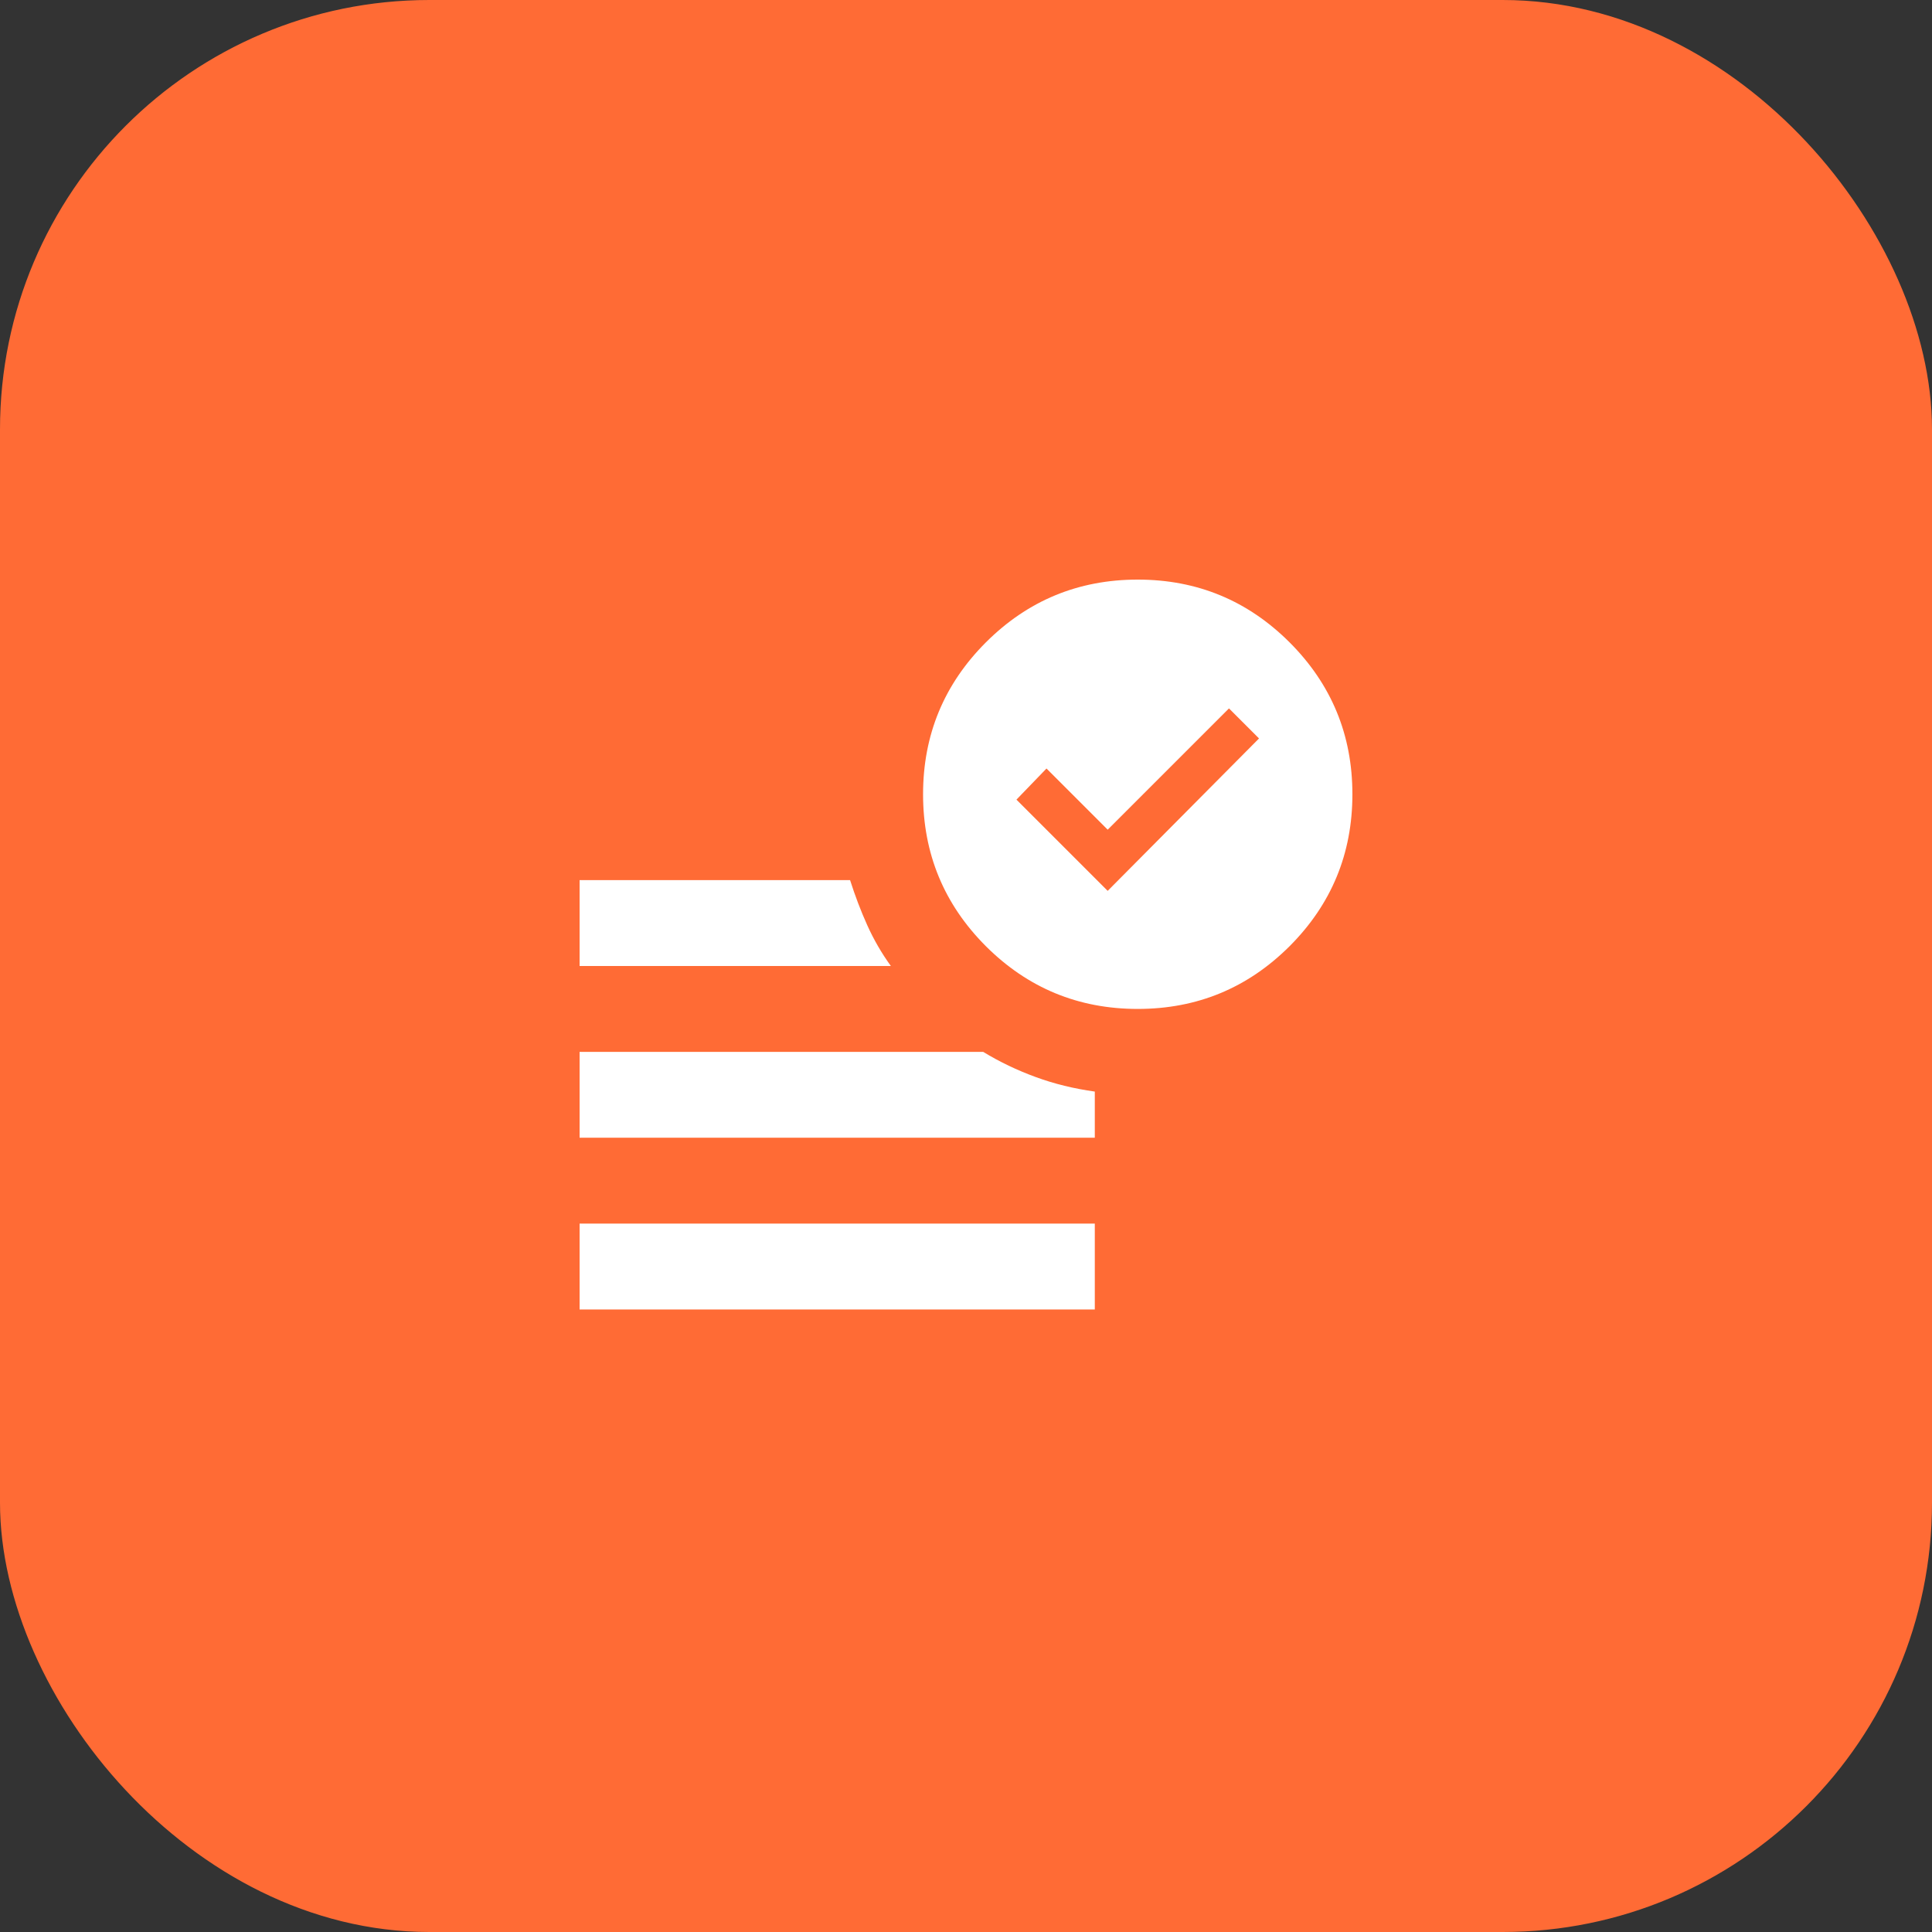 <?xml version="1.0" encoding="UTF-8"?> <svg xmlns="http://www.w3.org/2000/svg" width="45" height="45" viewBox="0 0 45 45" fill="none"><rect x="0" y="0" width="45" height="45" fill="#333333" stroke="none"/><rect x="0.5" y="0.5" width="44" height="44" rx="9.5" fill="#FF6B35"></rect><rect x="0.5" y="0.5" width="44" height="44" rx="9.5" stroke="#FF6B35"></rect><mask id="mask0_958_754" style="mask-type:alpha" maskUnits="userSpaceOnUse" x="10" y="10" width="25" height="25"><rect x="10.5" y="10.5" width="24" height="24" fill="#D9D9D9"></rect></mask><g mask="url(#mask0_958_754)"><path d="M25.8 20.75L29.325 17.2L28.625 16.5L25.8 19.325L24.375 17.9L23.675 18.625L25.8 20.75ZM13.5 30.5V28.5H25.5V30.5H13.5ZM26.5 23.5C25.117 23.5 23.938 23.012 22.962 22.038C21.988 21.062 21.5 19.883 21.5 18.5C21.5 17.117 21.988 15.938 22.962 14.963C23.938 13.988 25.117 13.5 26.5 13.5C27.883 13.5 29.062 13.988 30.038 14.963C31.012 15.938 31.5 17.117 31.5 18.5C31.5 19.883 31.012 21.062 30.038 22.038C29.062 23.012 27.883 23.5 26.5 23.5ZM13.5 22.5V20.5H19.8C19.917 20.867 20.05 21.217 20.2 21.55C20.35 21.883 20.533 22.2 20.75 22.5H13.5ZM13.5 26.5V24.5H22.9C23.283 24.733 23.692 24.929 24.125 25.087C24.558 25.246 25.017 25.358 25.5 25.425V26.5H13.5Z" fill="white"></path></g></svg> 